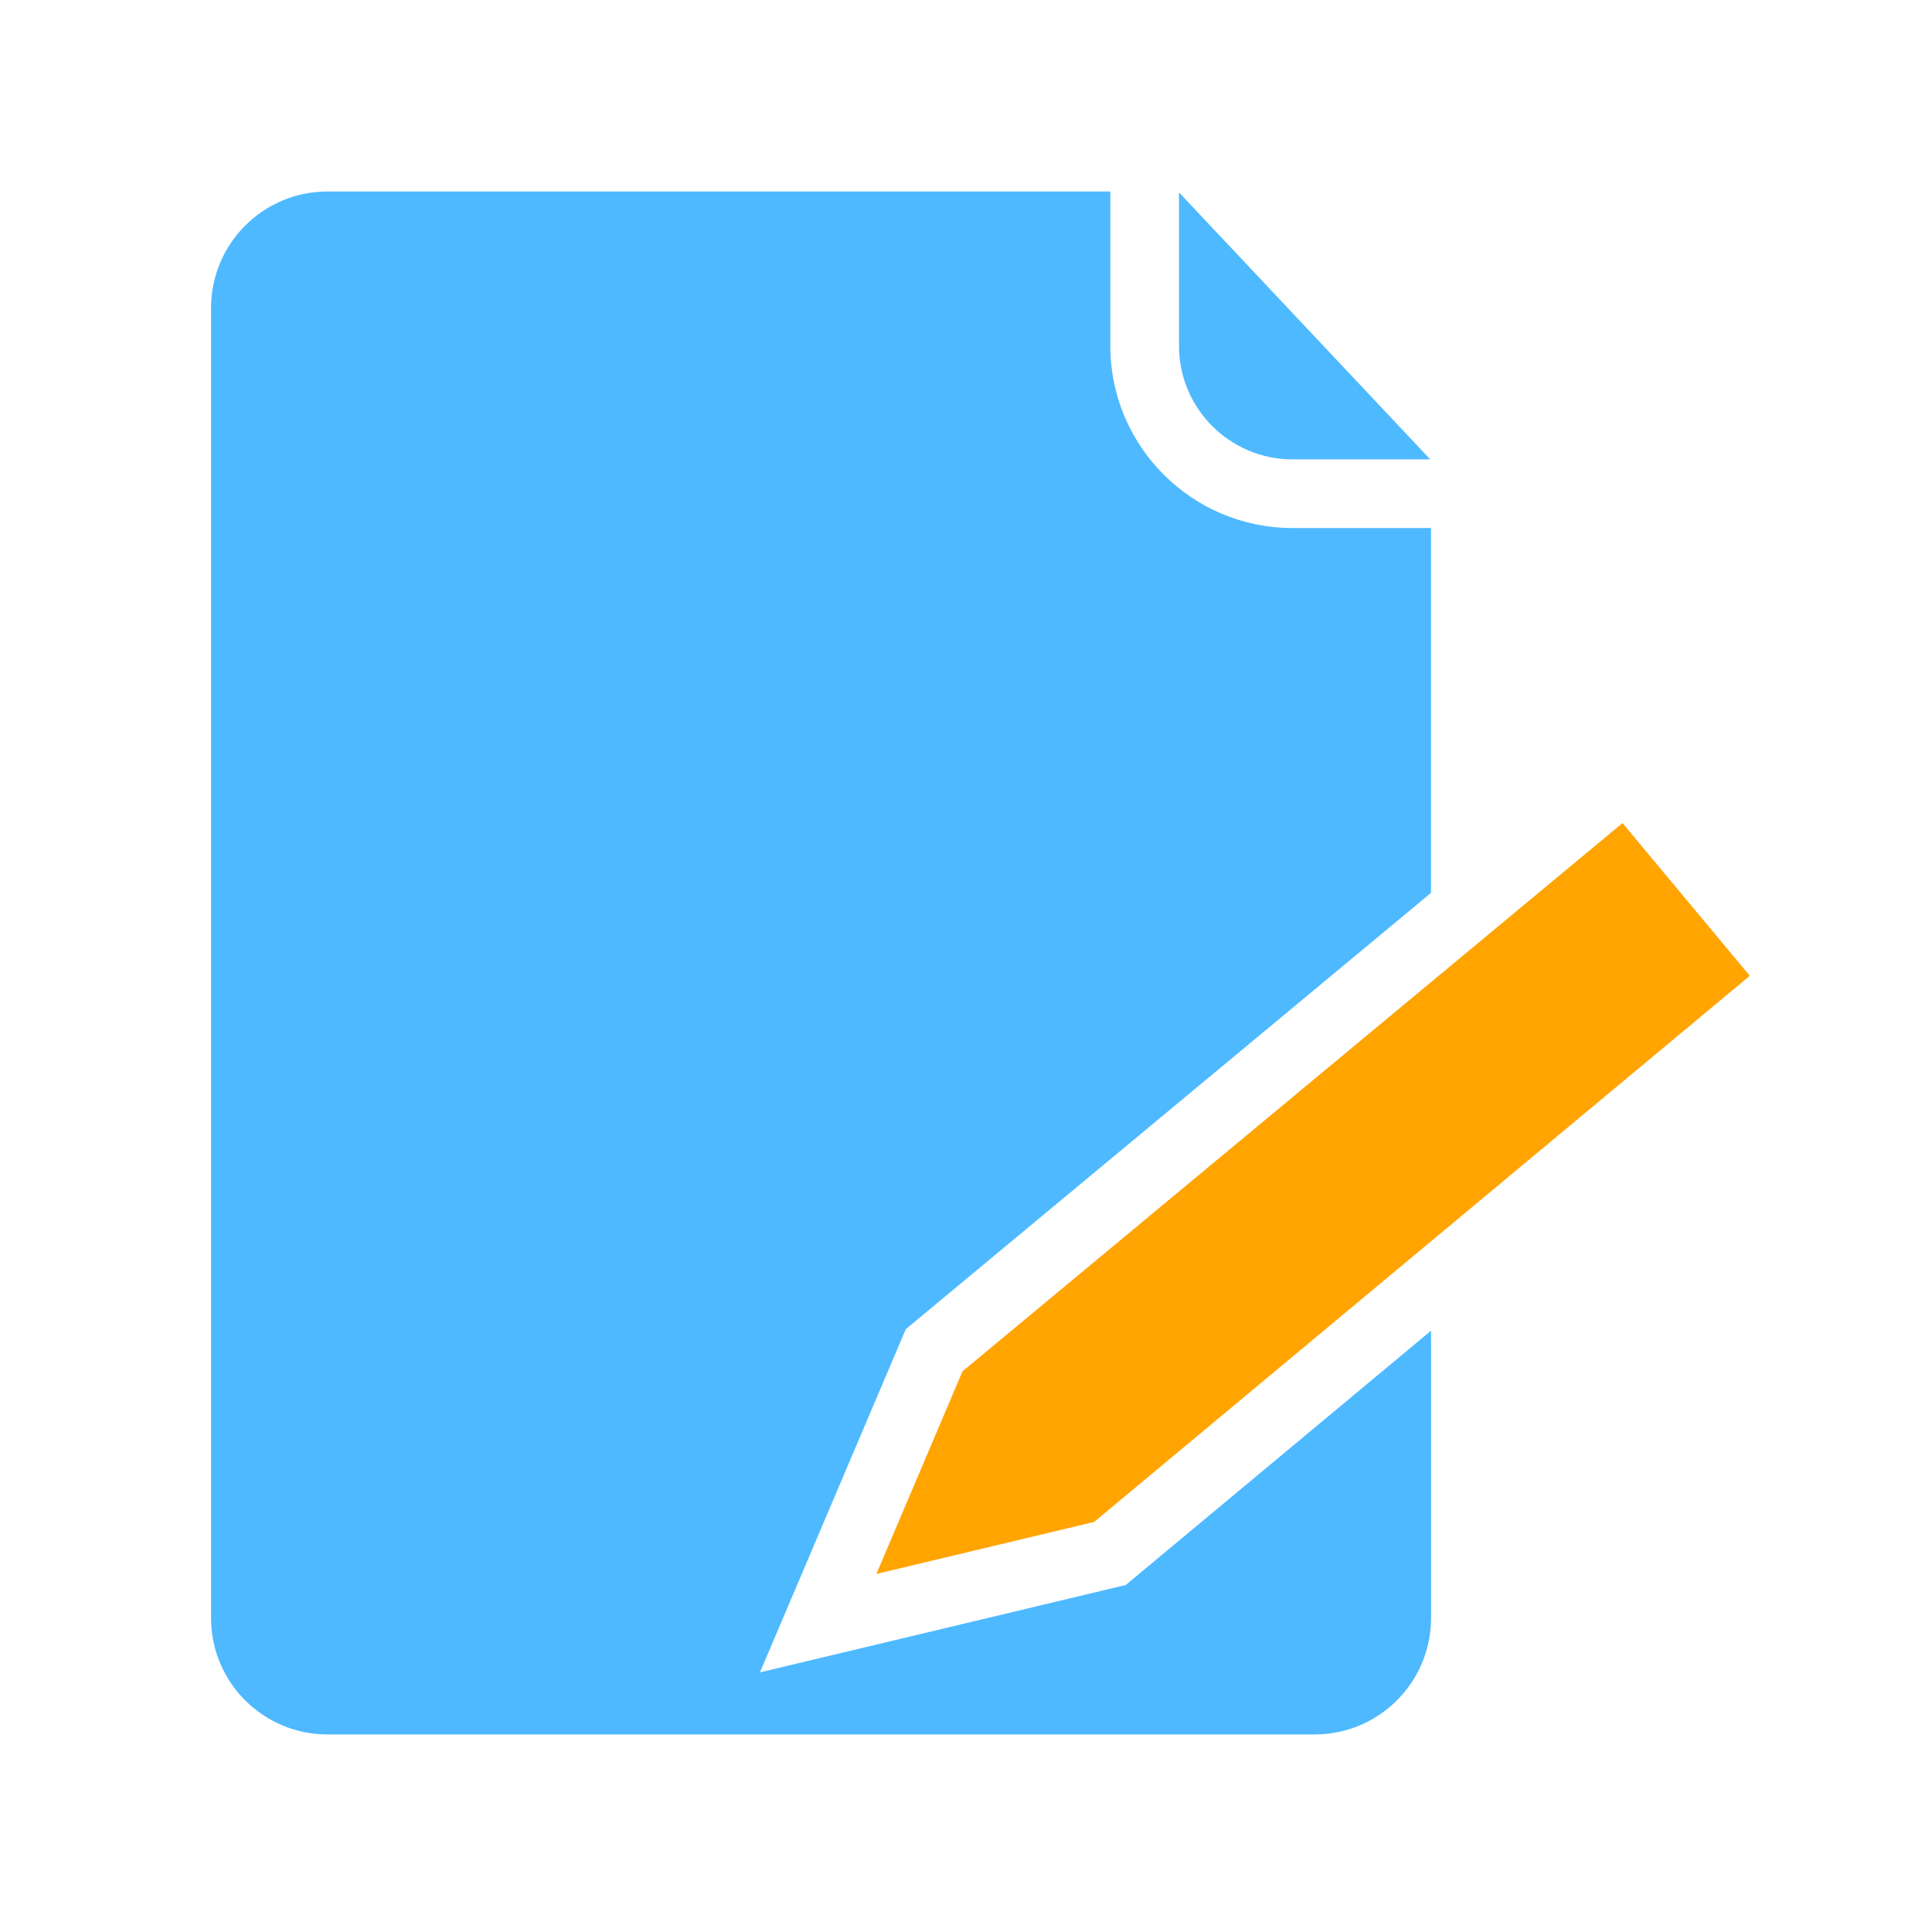 <?xml version="1.0" encoding="utf-8"?>
<!-- Generator: Adobe Illustrator 17.0.0, SVG Export Plug-In . SVG Version: 6.00 Build 0)  -->
<!DOCTYPE svg PUBLIC "-//W3C//DTD SVG 1.1//EN" "http://www.w3.org/Graphics/SVG/1.1/DTD/svg11.dtd">
<svg version="1.1" id="Layer_1" xmlns="http://www.w3.org/2000/svg" xmlns:xlink="http://www.w3.org/1999/xlink" x="0px" y="0px"
	 width="72px" height="72px" viewBox="0 0 72 72" enable-background="new 0 0 72 72" xml:space="preserve">
<g id="Layer_3">
	<path fill="#4EB9FF" d="M48.164,17.119h5.137l-9.363-9.948v5.722C43.938,15.223,45.834,17.119,48.164,17.119z"/>
	<g>
		<g>
			<path fill="#4EB9FF" d="M42.413,58.685l-0.461,0.384l-0.583,0.139l-8.114,1.938l-4.934,1.178l1.984-4.668l3.208-7.55l0.243-0.571
				l0.477-0.397L53.33,33.274V19.678h-5.166c-3.741,0-6.785-3.044-6.785-6.785V7.137H12.205c-2.397,0-4.34,1.943-4.34,4.34v48.821
				c0,2.397,1.943,4.34,4.34,4.34h36.786c2.397,0,4.34-1.943,4.34-4.34V53.24v-3.649L42.413,58.685z"/>
			<polyline fill="#FFA400" points="60.466,30.673 65.21,36.365 40.775,56.718 32.661,58.656 35.869,51.106 60.466,30.673 			"/>
		</g>
	</g>
</g>
</svg>
